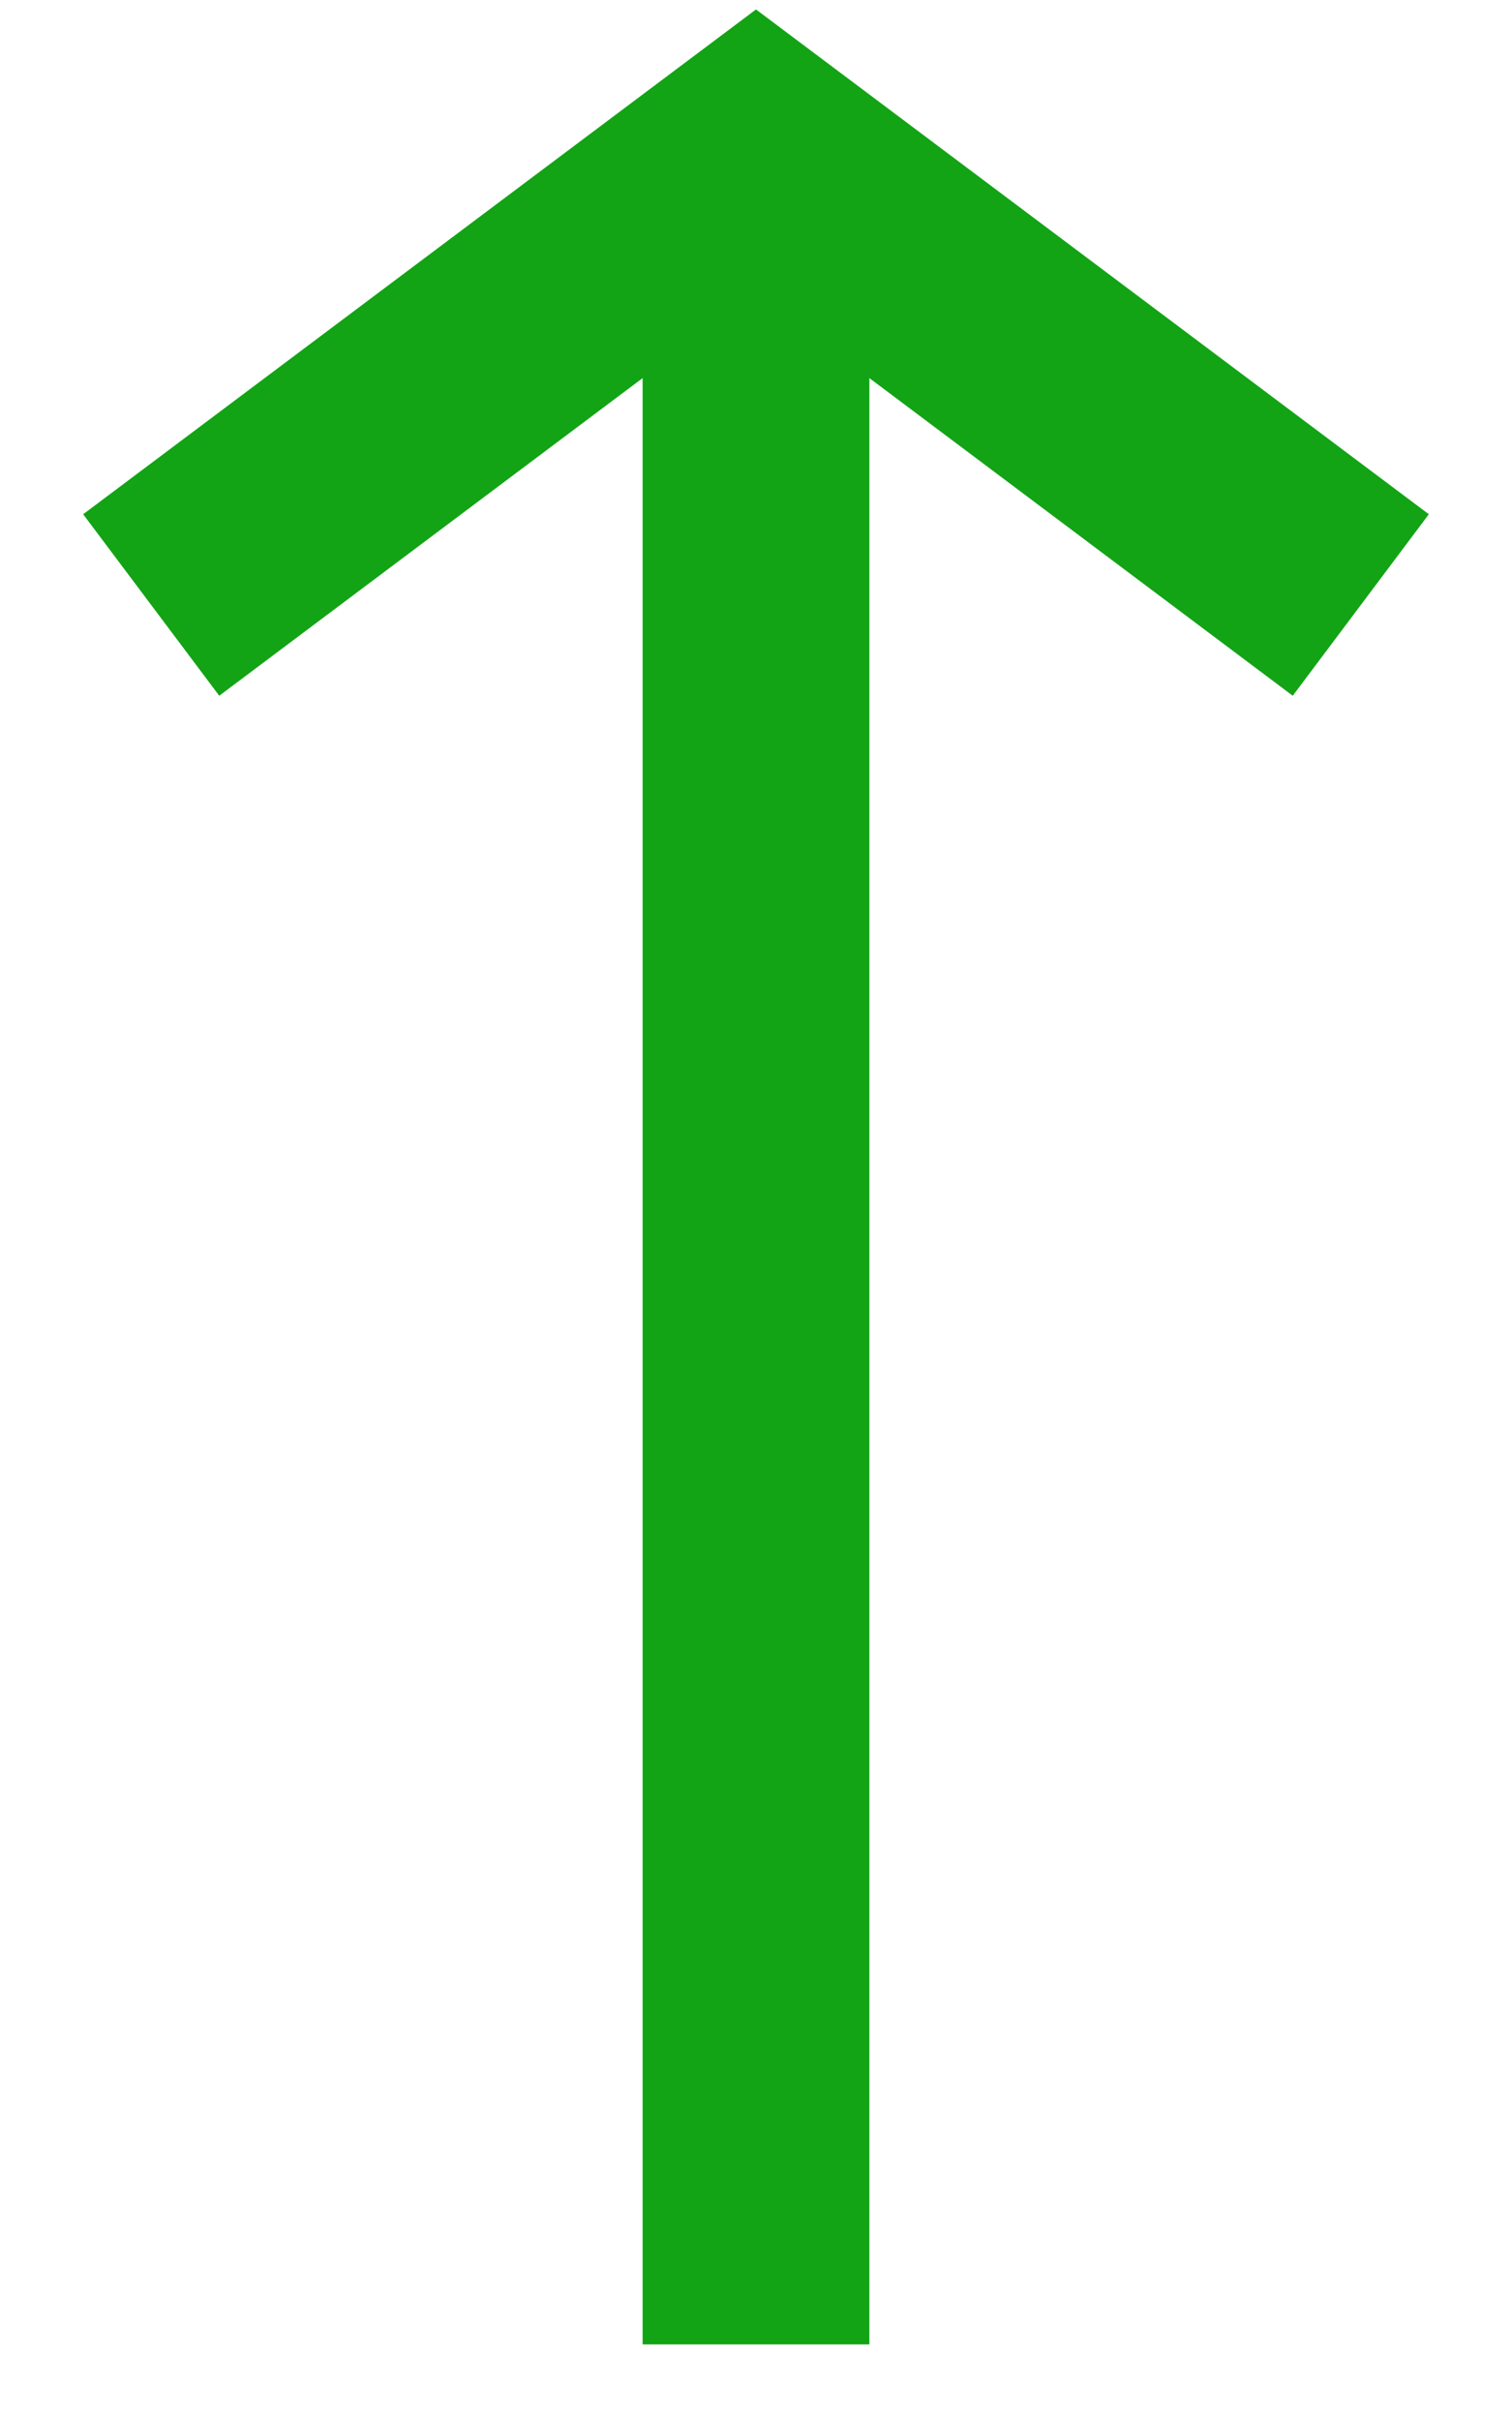 <svg width="10" height="16" viewBox="0 0 10 16" fill="none" xmlns="http://www.w3.org/2000/svg">
<path d="M1 4L5 1L9 4" stroke="#12A415" stroke-width="1.5"/>
<path d="M5 15.5V1.214" stroke="#12A415" stroke-width="1.5"/>
</svg>
